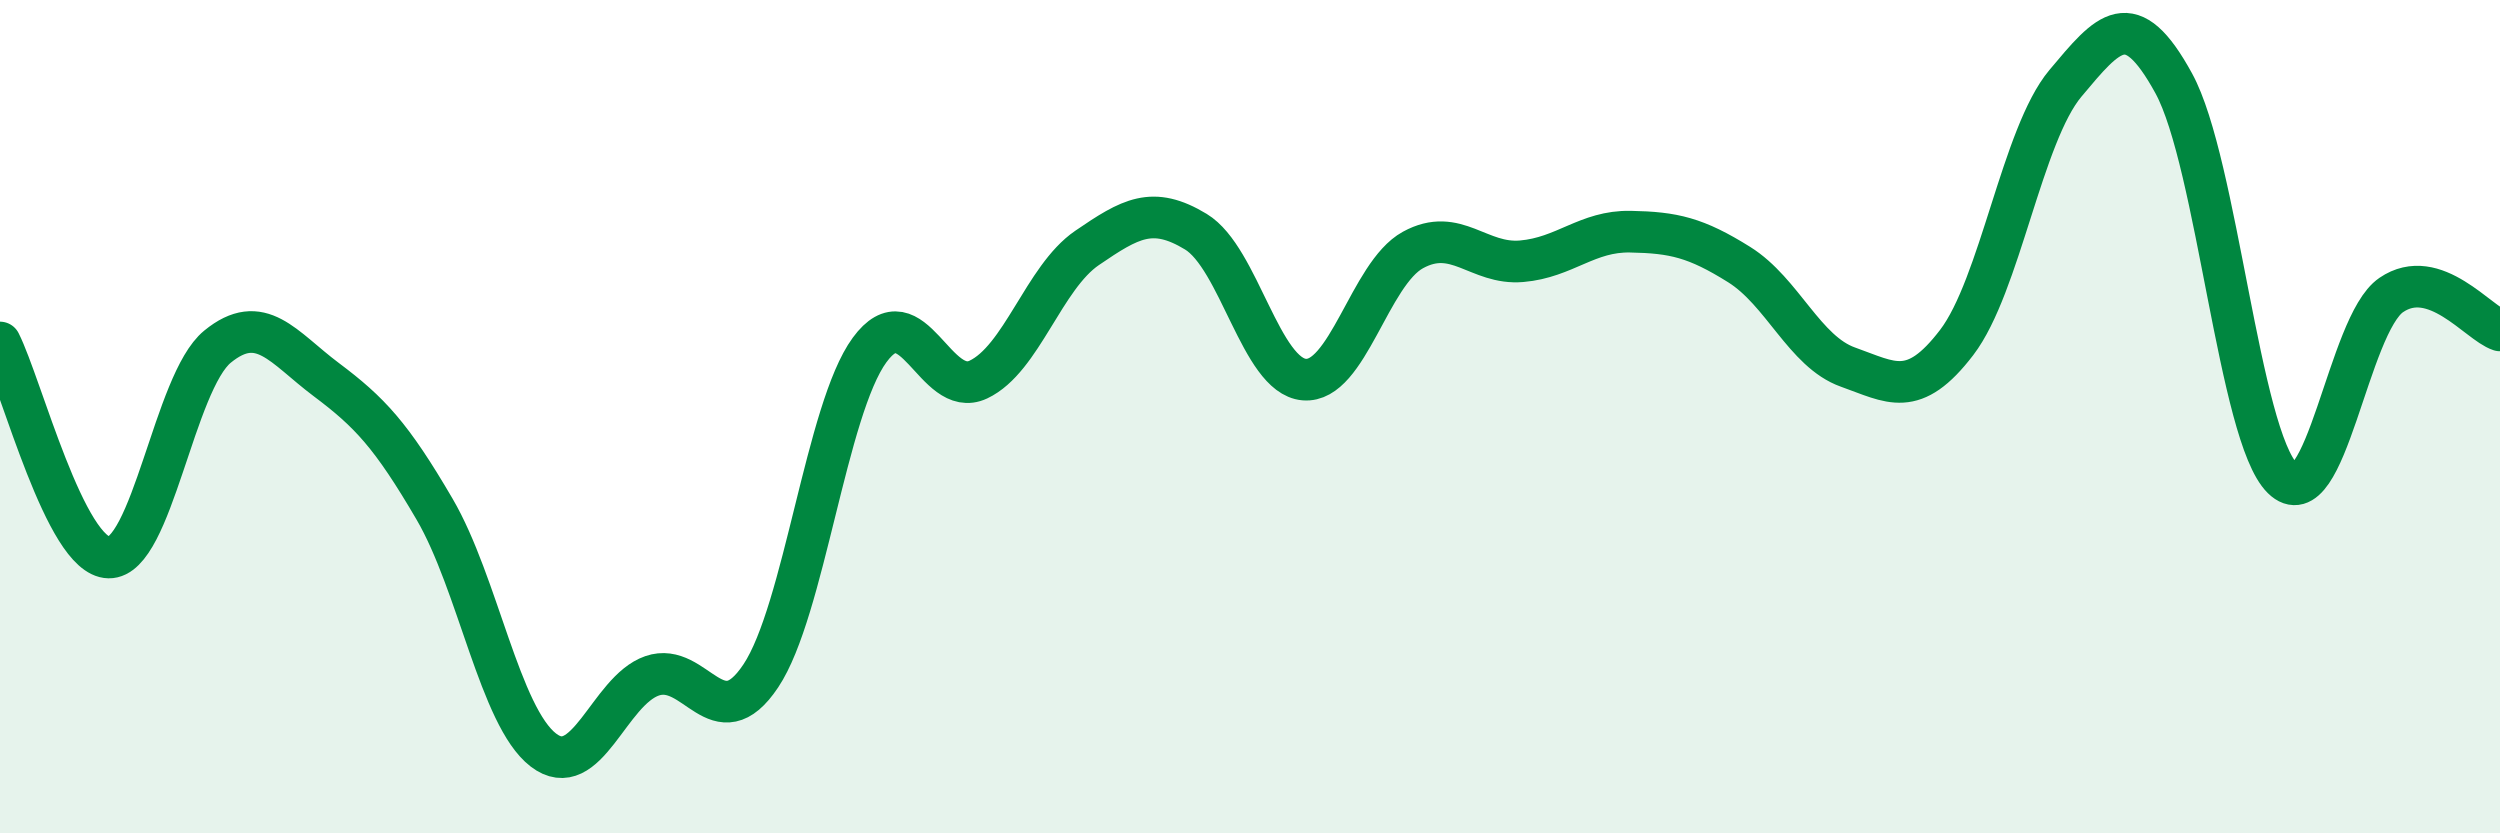 
    <svg width="60" height="20" viewBox="0 0 60 20" xmlns="http://www.w3.org/2000/svg">
      <path
        d="M 0,8.22 C 0.52,9.25 1.57,13.36 2.61,13.38 C 3.65,13.4 4.18,9.17 5.22,8.32 C 6.26,7.47 6.79,8.33 7.83,9.11 C 8.87,9.89 9.39,10.44 10.43,12.22 C 11.47,14 12,17.2 13.04,18 C 14.08,18.8 14.61,16.58 15.65,16.22 C 16.69,15.86 17.22,17.78 18.26,16.22 C 19.3,14.66 19.83,9.82 20.87,8.4 C 21.91,6.98 22.44,9.6 23.48,9.11 C 24.52,8.62 25.05,6.66 26.09,5.95 C 27.13,5.24 27.66,4.93 28.7,5.56 C 29.74,6.19 30.26,9.02 31.3,9.11 C 32.34,9.2 32.87,6.57 33.91,6 C 34.95,5.43 35.48,6.36 36.52,6.27 C 37.56,6.18 38.09,5.54 39.13,5.56 C 40.17,5.58 40.7,5.7 41.74,6.35 C 42.78,7 43.31,8.44 44.35,8.81 C 45.39,9.18 45.92,9.58 46.96,8.22 C 48,6.86 48.53,3.24 49.57,2 C 50.61,0.76 51.13,0.1 52.17,2 C 53.21,3.9 53.74,10.46 54.78,11.48 C 55.82,12.5 56.35,7.79 57.39,7.08 C 58.43,6.37 59.48,7.76 60,7.93L60 20L0 20Z"
        fill="#008740"
        opacity="0.1"
        stroke-linecap="round"
        stroke-linejoin="round"
      />
      <path
        d="M 0,8.22 C 0.52,9.25 1.57,13.36 2.61,13.38 C 3.65,13.4 4.18,9.17 5.22,8.32 C 6.26,7.47 6.79,8.33 7.83,9.11 C 8.87,9.89 9.39,10.44 10.43,12.22 C 11.47,14 12,17.2 13.04,18 C 14.08,18.8 14.61,16.58 15.65,16.22 C 16.69,15.86 17.22,17.78 18.26,16.22 C 19.3,14.66 19.83,9.82 20.87,8.4 C 21.91,6.98 22.44,9.6 23.48,9.11 C 24.52,8.62 25.05,6.66 26.09,5.95 C 27.13,5.24 27.66,4.93 28.7,5.56 C 29.74,6.19 30.26,9.02 31.3,9.11 C 32.34,9.2 32.87,6.57 33.91,6 C 34.95,5.43 35.48,6.36 36.52,6.27 C 37.56,6.18 38.09,5.54 39.13,5.56 C 40.17,5.58 40.7,5.7 41.74,6.35 C 42.78,7 43.31,8.44 44.35,8.81 C 45.39,9.18 45.92,9.58 46.96,8.22 C 48,6.86 48.53,3.24 49.57,2 C 50.61,0.76 51.13,0.1 52.17,2 C 53.21,3.9 53.74,10.46 54.78,11.48 C 55.82,12.5 56.35,7.79 57.39,7.08 C 58.43,6.37 59.48,7.76 60,7.93"
        stroke="#008740"
        stroke-width="1"
        fill="none"
        stroke-linecap="round"
        stroke-linejoin="round"
      />
    </svg>
  